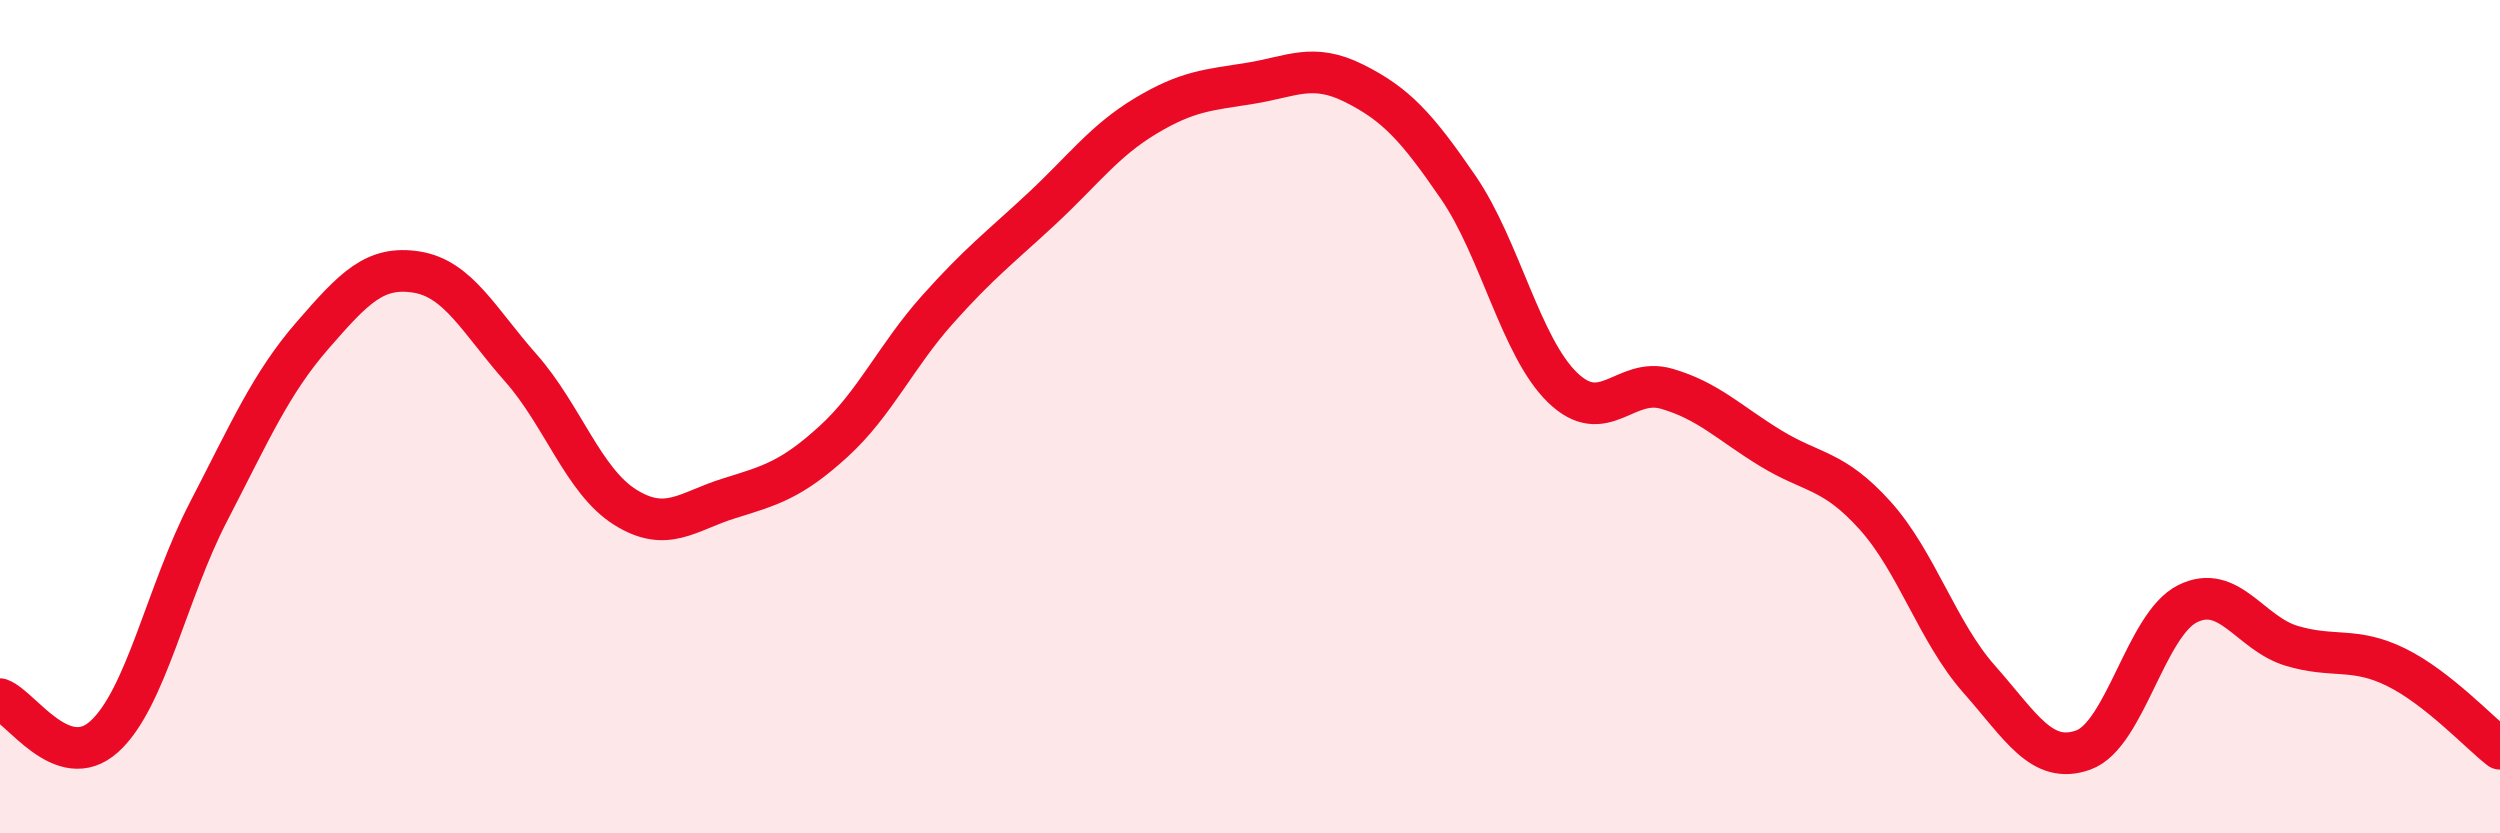 
    <svg width="60" height="20" viewBox="0 0 60 20" xmlns="http://www.w3.org/2000/svg">
      <path
        d="M 0,16.78 C 0.5,16.96 1.5,18.58 2.5,17.68 C 3.5,16.78 4,14.22 5,12.29 C 6,10.36 6.5,9.2 7.5,8.05 C 8.5,6.9 9,6.37 10,6.53 C 11,6.69 11.5,7.7 12.5,8.83 C 13.5,9.96 14,11.54 15,12.17 C 16,12.8 16.5,12.27 17.5,11.96 C 18.5,11.65 19,11.51 20,10.6 C 21,9.69 21.5,8.55 22.5,7.43 C 23.5,6.31 24,5.94 25,5.01 C 26,4.08 26.5,3.38 27.5,2.78 C 28.5,2.18 29,2.16 30,2 C 31,1.84 31.5,1.5 32.5,2 C 33.5,2.5 34,3.04 35,4.5 C 36,5.96 36.5,8.33 37.5,9.3 C 38.5,10.27 39,9.04 40,9.33 C 41,9.62 41.5,10.15 42.5,10.76 C 43.5,11.37 44,11.26 45,12.37 C 46,13.48 46.5,15.17 47.5,16.3 C 48.5,17.43 49,18.36 50,18 C 51,17.64 51.5,14.99 52.5,14.49 C 53.5,13.99 54,15.2 55,15.5 C 56,15.8 56.5,15.52 57.5,16.01 C 58.5,16.5 59.5,17.58 60,17.97L60 20L0 20Z"
        fill="#EB0A25"
        opacity="0.1"
        stroke-linecap="round"
        stroke-linejoin="round"
      />
      <path
        d="M 0,16.78 C 0.5,16.96 1.5,18.58 2.5,17.68 C 3.5,16.78 4,14.22 5,12.29 C 6,10.36 6.5,9.2 7.5,8.05 C 8.5,6.9 9,6.37 10,6.53 C 11,6.69 11.5,7.7 12.5,8.83 C 13.5,9.96 14,11.54 15,12.17 C 16,12.8 16.5,12.27 17.5,11.96 C 18.5,11.65 19,11.51 20,10.6 C 21,9.69 21.5,8.55 22.5,7.43 C 23.5,6.31 24,5.94 25,5.01 C 26,4.08 26.5,3.38 27.5,2.78 C 28.5,2.18 29,2.16 30,2 C 31,1.84 31.5,1.5 32.5,2 C 33.5,2.5 34,3.04 35,4.5 C 36,5.96 36.5,8.33 37.5,9.3 C 38.5,10.27 39,9.04 40,9.33 C 41,9.62 41.5,10.15 42.5,10.76 C 43.5,11.37 44,11.26 45,12.37 C 46,13.48 46.5,15.17 47.5,16.3 C 48.5,17.43 49,18.36 50,18 C 51,17.64 51.5,14.99 52.5,14.49 C 53.5,13.99 54,15.2 55,15.5 C 56,15.8 56.5,15.52 57.5,16.01 C 58.5,16.5 59.5,17.58 60,17.97"
        stroke="#EB0A25"
        stroke-width="1"
        fill="none"
        stroke-linecap="round"
        stroke-linejoin="round"
      />
    </svg>
  